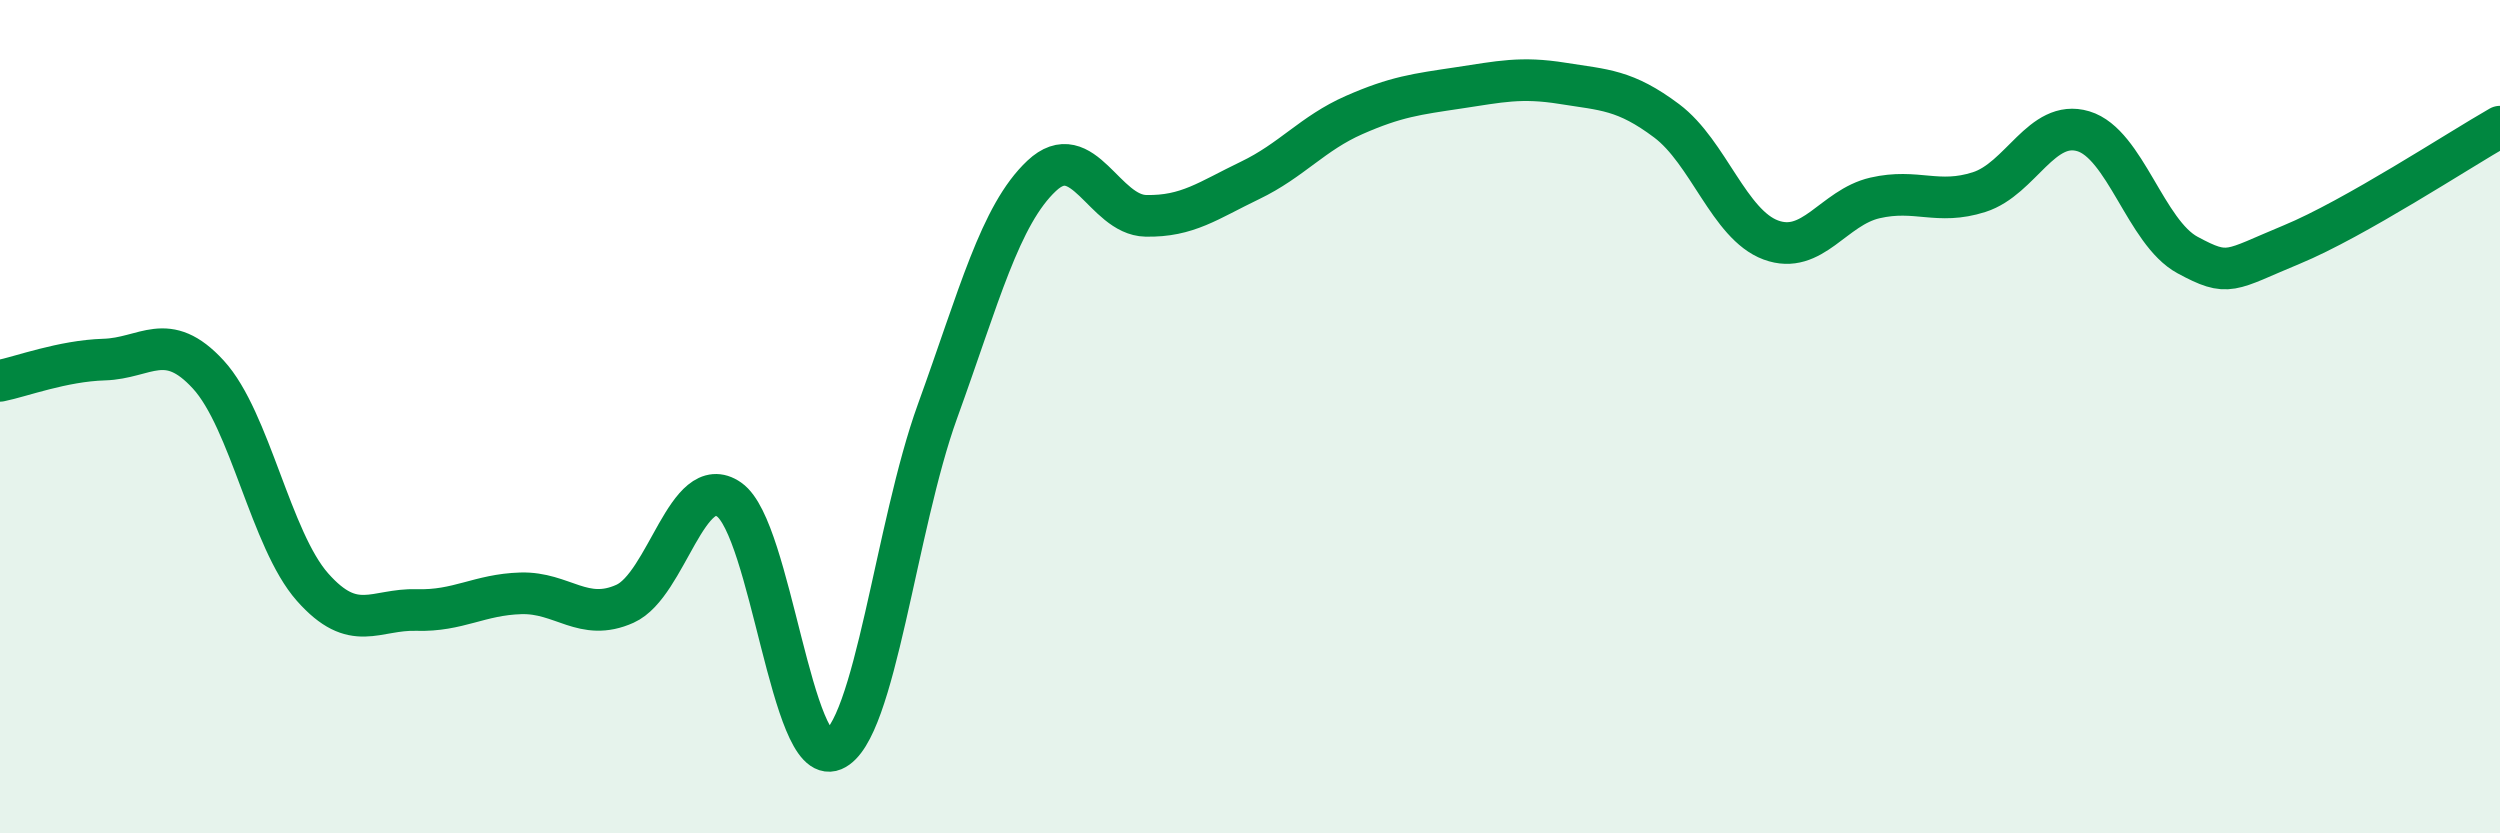 
    <svg width="60" height="20" viewBox="0 0 60 20" xmlns="http://www.w3.org/2000/svg">
      <path
        d="M 0,9.14 C 0.5,9.04 1.5,8.66 2.5,8.63 C 3.5,8.6 4,7.9 5,8.99 C 6,10.08 6.5,12.96 7.5,14.09 C 8.5,15.22 9,14.61 10,14.64 C 11,14.67 11.5,14.27 12.5,14.24 C 13.5,14.21 14,14.94 15,14.49 C 16,14.04 16.5,11.29 17.5,11.99 C 18.5,12.69 19,18.42 20,18 C 21,17.58 21.5,12.63 22.5,9.87 C 23.5,7.11 24,5.16 25,4.22 C 26,3.28 26.5,5.16 27.5,5.18 C 28.5,5.2 29,4.81 30,4.33 C 31,3.85 31.5,3.2 32.5,2.76 C 33.5,2.32 34,2.26 35,2.11 C 36,1.96 36.5,1.84 37.5,2 C 38.5,2.16 39,2.15 40,2.9 C 41,3.65 41.5,5.39 42.5,5.76 C 43.5,6.13 44,4.98 45,4.75 C 46,4.52 46.5,4.93 47.5,4.61 C 48.5,4.29 49,2.85 50,3.15 C 51,3.45 51.5,5.58 52.5,6.12 C 53.5,6.66 53.5,6.49 55,5.87 C 56.5,5.25 59,3.61 60,3.04L60 20L0 20Z"
        fill="#008740"
        opacity="0.1"
        stroke-linecap="round"
        stroke-linejoin="round"
      />
      <path
        d="M 0,9.14 C 0.5,9.04 1.5,8.66 2.5,8.63 C 3.5,8.6 4,7.9 5,8.99 C 6,10.08 6.5,12.96 7.5,14.09 C 8.5,15.22 9,14.61 10,14.64 C 11,14.67 11.5,14.27 12.5,14.24 C 13.5,14.21 14,14.94 15,14.49 C 16,14.04 16.5,11.29 17.5,11.99 C 18.5,12.69 19,18.42 20,18 C 21,17.58 21.5,12.63 22.5,9.87 C 23.5,7.11 24,5.16 25,4.22 C 26,3.28 26.5,5.16 27.5,5.18 C 28.5,5.2 29,4.81 30,4.33 C 31,3.85 31.5,3.2 32.5,2.76 C 33.5,2.32 34,2.26 35,2.11 C 36,1.96 36.5,1.84 37.5,2 C 38.5,2.16 39,2.15 40,2.9 C 41,3.65 41.5,5.39 42.5,5.76 C 43.5,6.13 44,4.98 45,4.75 C 46,4.52 46.5,4.93 47.5,4.61 C 48.5,4.29 49,2.85 50,3.15 C 51,3.45 51.5,5.58 52.5,6.12 C 53.5,6.66 53.5,6.49 55,5.87 C 56.5,5.25 59,3.61 60,3.04"
        stroke="#008740"
        stroke-width="1"
        fill="none"
        stroke-linecap="round"
        stroke-linejoin="round"
      />
    </svg>
  